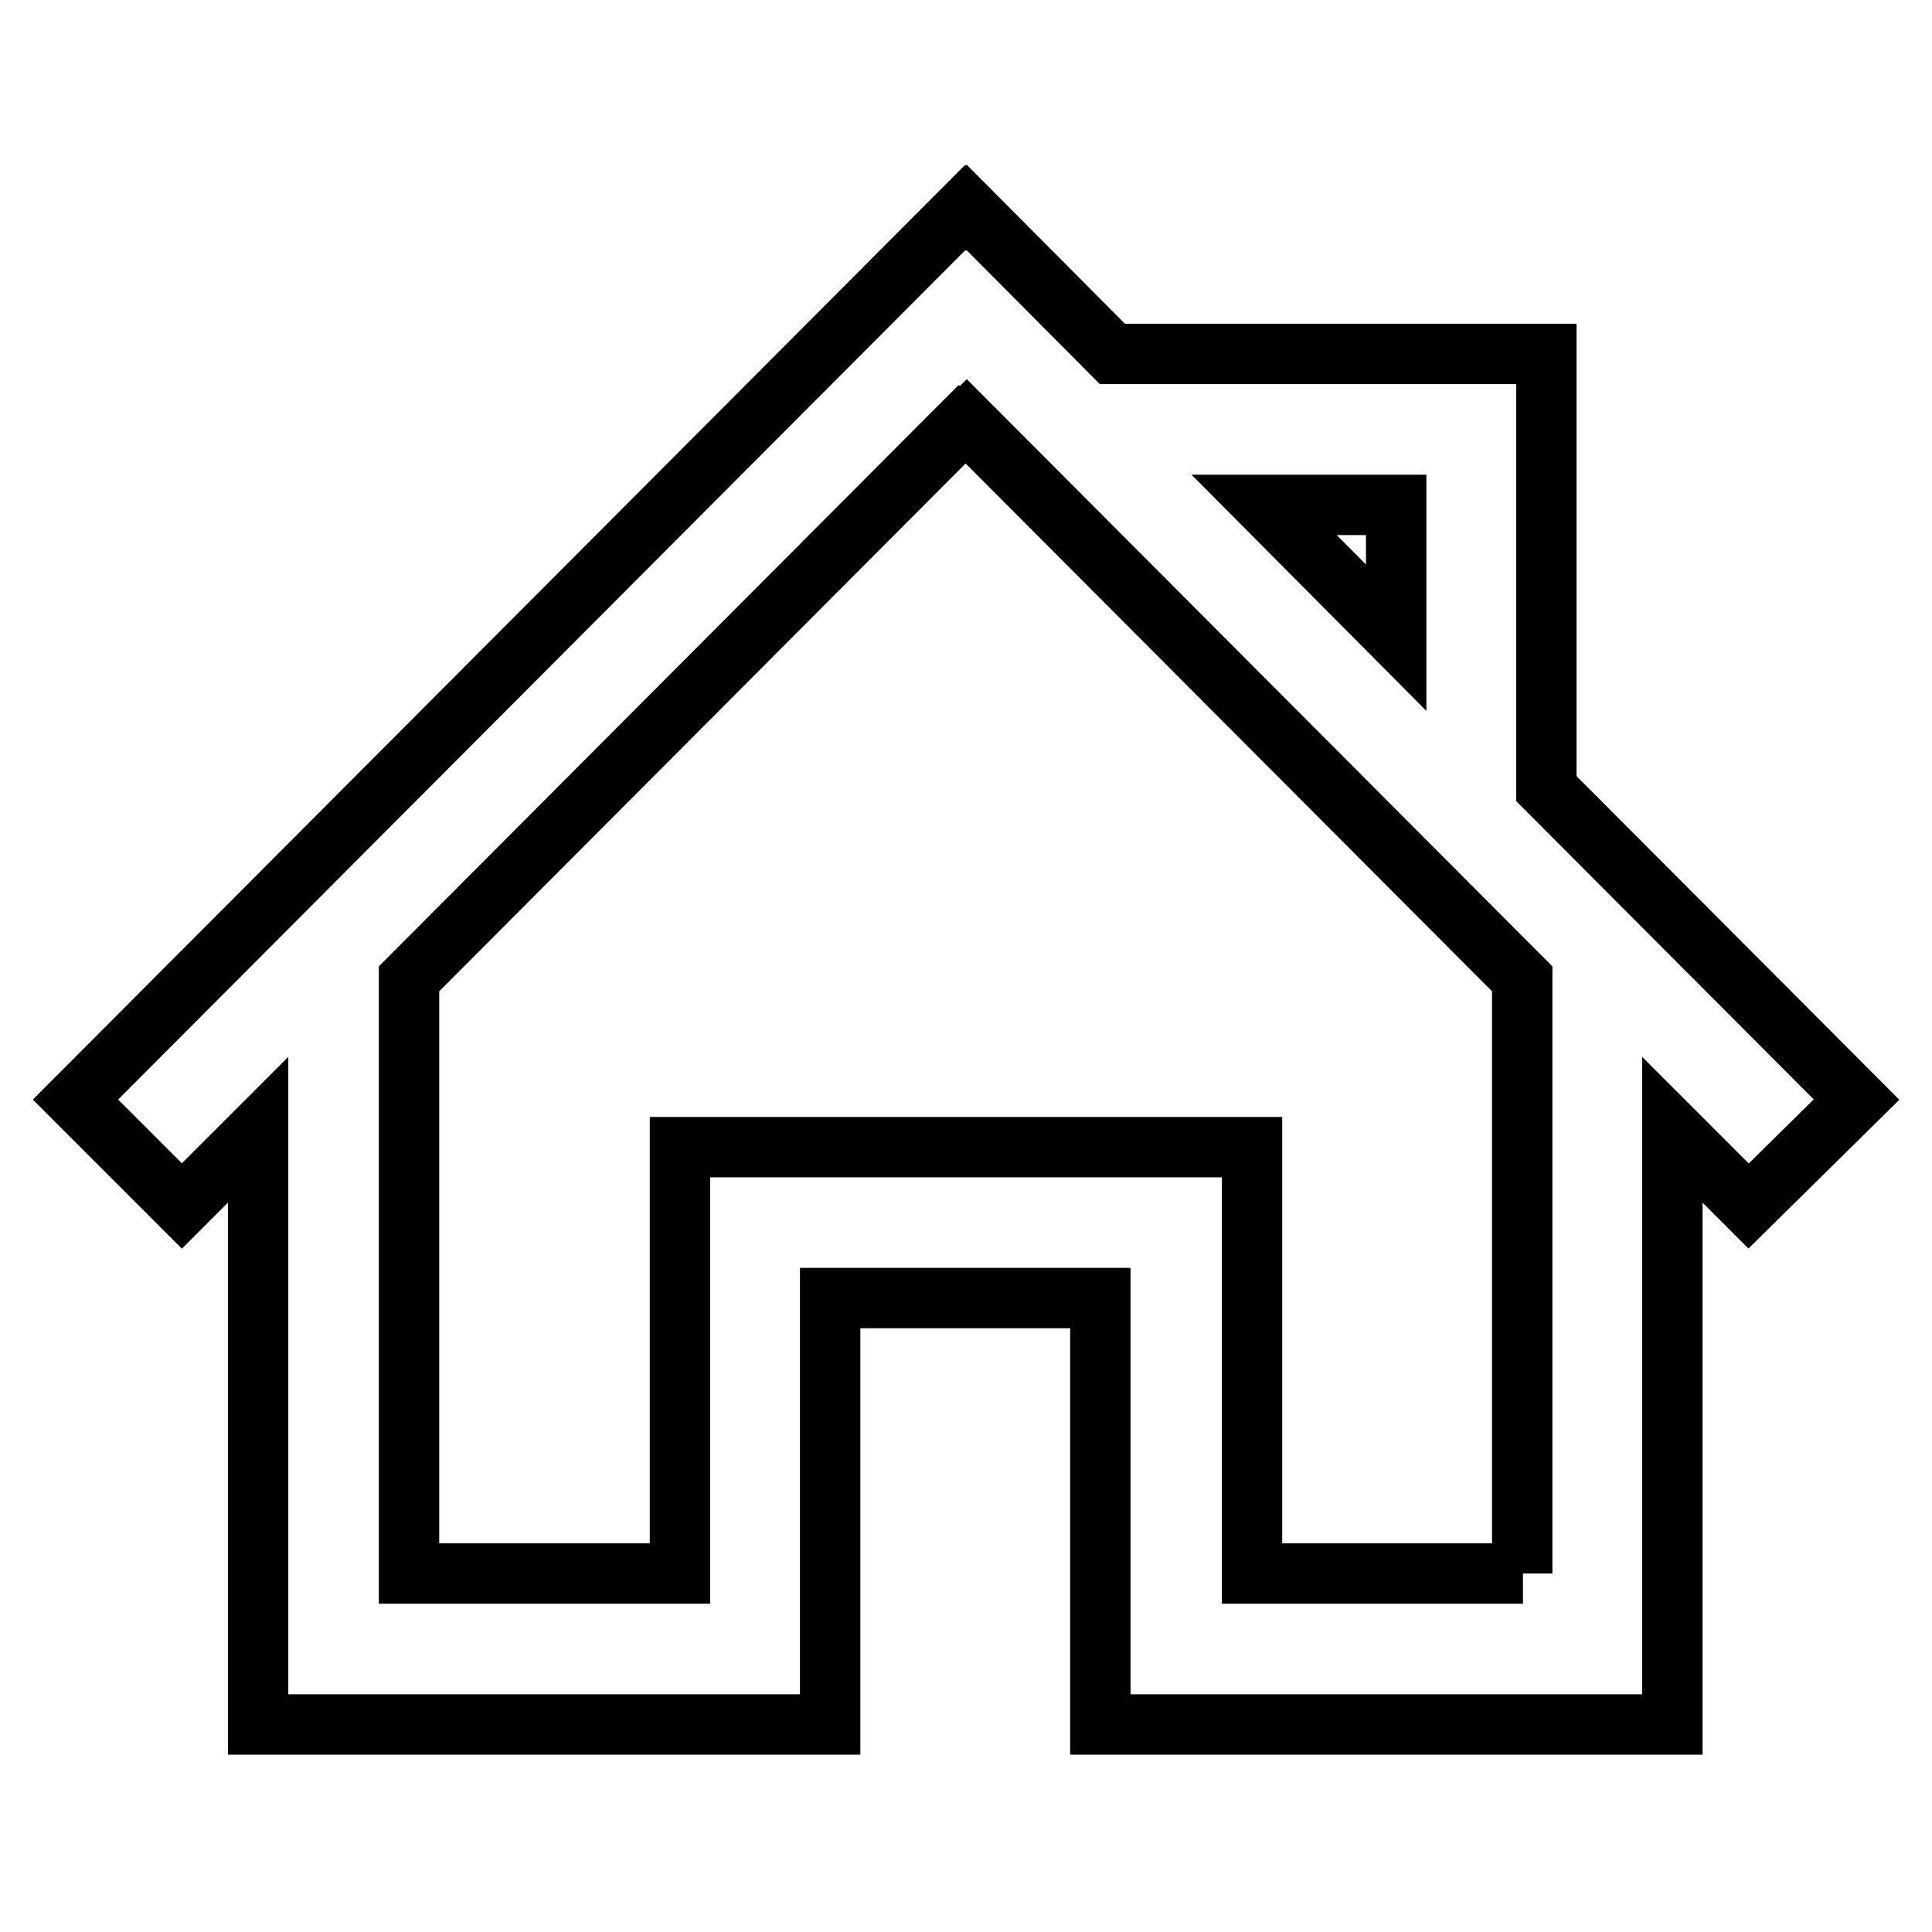 <?xml version="1.0" encoding="utf-8"?>
<!-- Svg Vector Icons : http://www.onlinewebfonts.com/icon -->
<!DOCTYPE svg PUBLIC "-//W3C//DTD SVG 1.1//EN" "http://www.w3.org/Graphics/SVG/1.1/DTD/svg11.dtd">
<svg version="1.1" xmlns="http://www.w3.org/2000/svg" xmlns:xlink="http://www.w3.org/1999/xlink" x="0px" y="0px" viewBox="0 0 256 256" enable-background="new 0 0 256 256" xml:space="preserve">
<g> <path stroke-width="8" fill-opacity="0" stroke="#000000"  d="M246,145.7l-41.1-41.2V46.9h-57.5l-19.3-19.4l-0.1,0.1l-0.1-0.1L10,145.7l14.1,14.1l10.1-10.1v78.8h75.8 v-56.5h35.8v56.5h75.8v-78.8l10.1,10.1L246,145.7z M185,66.9v17.6l-17.5-17.6H185z M201.8,208.5h-35.9V152H90.1v56.5H54.2v-78.8 l73.6-73.8L128,56l0.1-0.1l73.6,73.8V208.5L201.8,208.5z"/></g>
</svg>